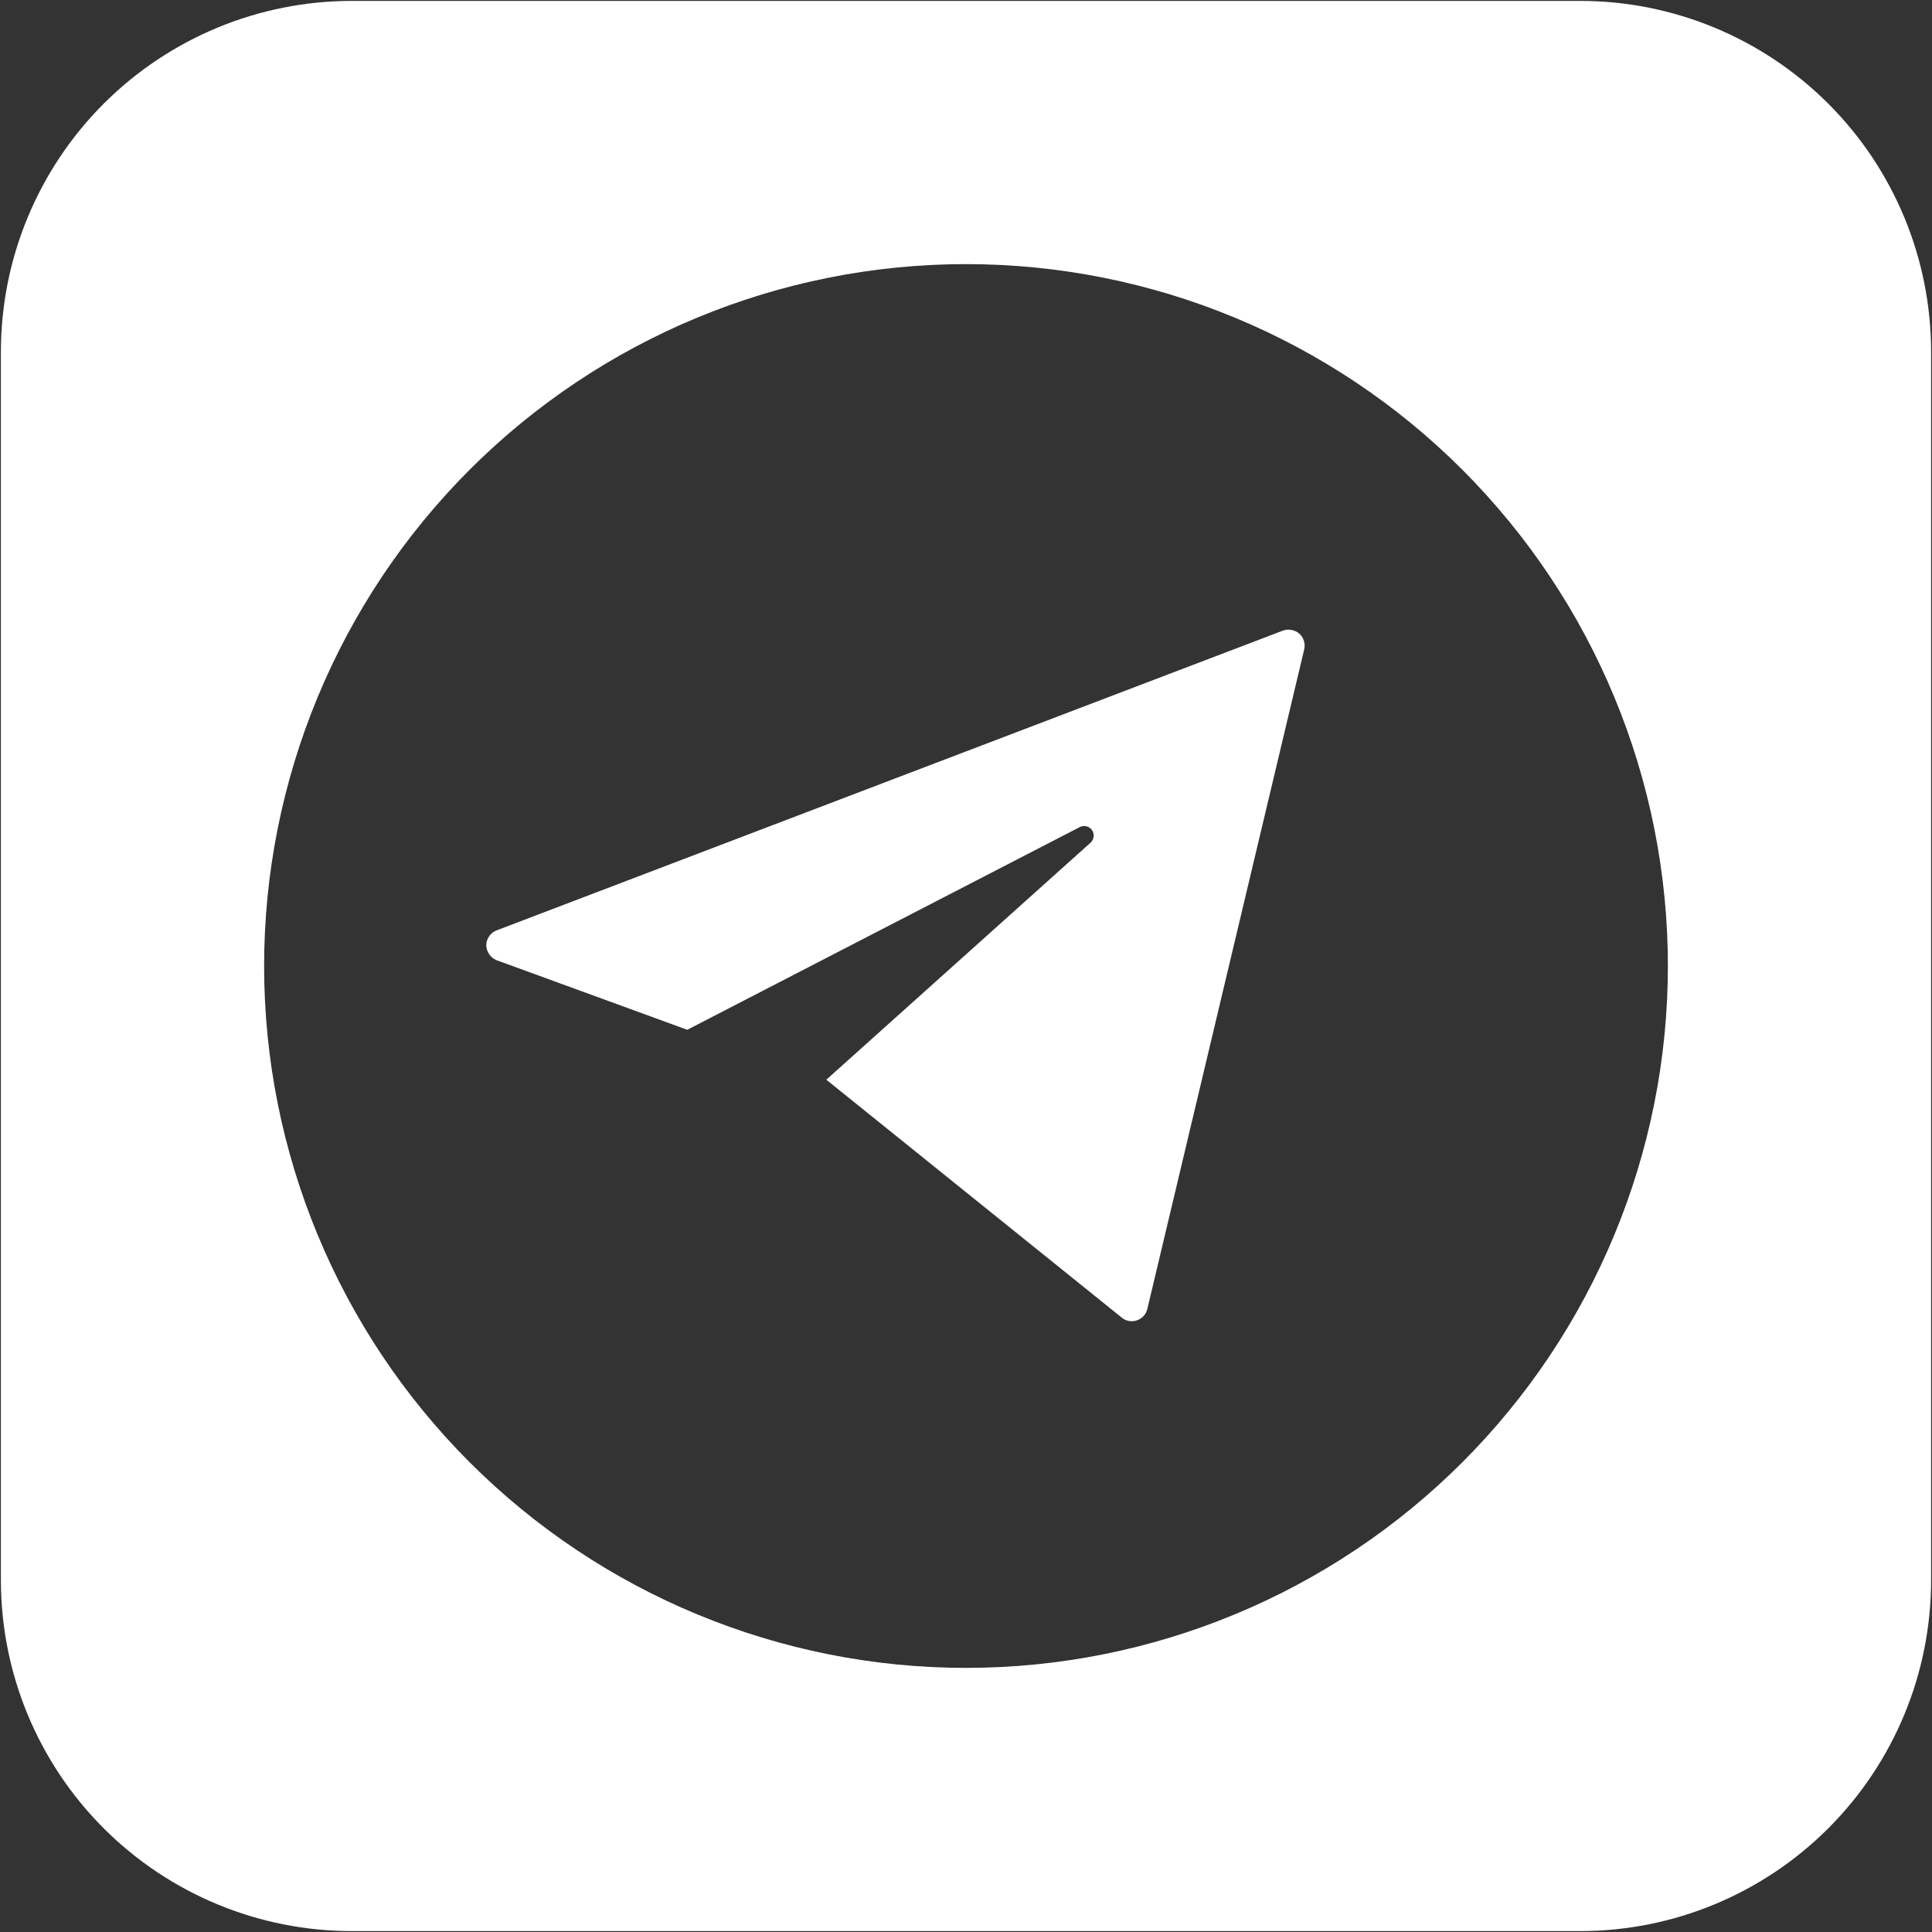 <?xml version="1.0" encoding="UTF-8"?> <svg xmlns="http://www.w3.org/2000/svg" width="180" height="180" viewBox="0 0 180 180" fill="none"><rect x="0" y="0" width="180" height="180" fill="#333333" stroke="none"/><g clip-path="url(#clip0_2379_62)"><path fill-rule="evenodd" clip-rule="evenodd" d="M32.781 0.084C24.109 0.084 15.793 3.529 9.661 9.661C3.529 15.793 0.084 24.109 0.084 32.781V147.219C0.084 155.891 3.529 164.207 9.661 170.339C15.793 176.471 24.109 179.916 32.781 179.916H147.219C155.891 179.916 164.207 176.471 170.339 170.339C176.471 164.207 179.916 155.891 179.916 147.219V32.781C179.916 24.109 176.471 15.793 170.339 9.661C164.207 3.529 155.891 0.084 147.219 0.084H32.781ZM155.393 90C155.393 107.344 148.504 123.977 136.24 136.24C123.977 148.504 107.344 155.393 90 155.393C72.657 155.393 56.024 148.504 43.76 136.24C31.497 123.977 24.607 107.344 24.607 90C24.607 72.657 31.497 56.024 43.76 43.76C56.024 31.497 72.657 24.607 90 24.607C107.344 24.607 123.977 31.497 136.24 43.76C148.504 56.024 155.393 72.657 155.393 90ZM45.304 88.071C45.304 87.466 45.704 86.886 46.269 86.681L119.533 58.75C119.788 58.661 120.061 58.64 120.326 58.689C120.591 58.738 120.839 58.855 121.046 59.028C121.454 59.38 121.634 59.96 121.512 60.492L106.896 121.945C106.841 122.184 106.727 122.406 106.564 122.591C106.402 122.775 106.195 122.915 105.964 122.999C105.735 123.086 105.488 123.114 105.246 123.081C105.003 123.049 104.772 122.956 104.575 122.811L76.987 100.594L101.608 78.507C101.765 78.362 101.866 78.165 101.891 77.953C101.917 77.74 101.865 77.525 101.746 77.347C101.624 77.17 101.442 77.043 101.233 76.989C101.024 76.934 100.803 76.957 100.61 77.052L64.031 95.943L46.269 89.461C45.991 89.347 45.752 89.155 45.58 88.909C45.409 88.662 45.313 88.371 45.304 88.071Z" fill="white"></path></g><defs><clipPath id="clip0_2379_62"><rect width="180" height="180" fill="white"></rect></clipPath></defs></svg> 